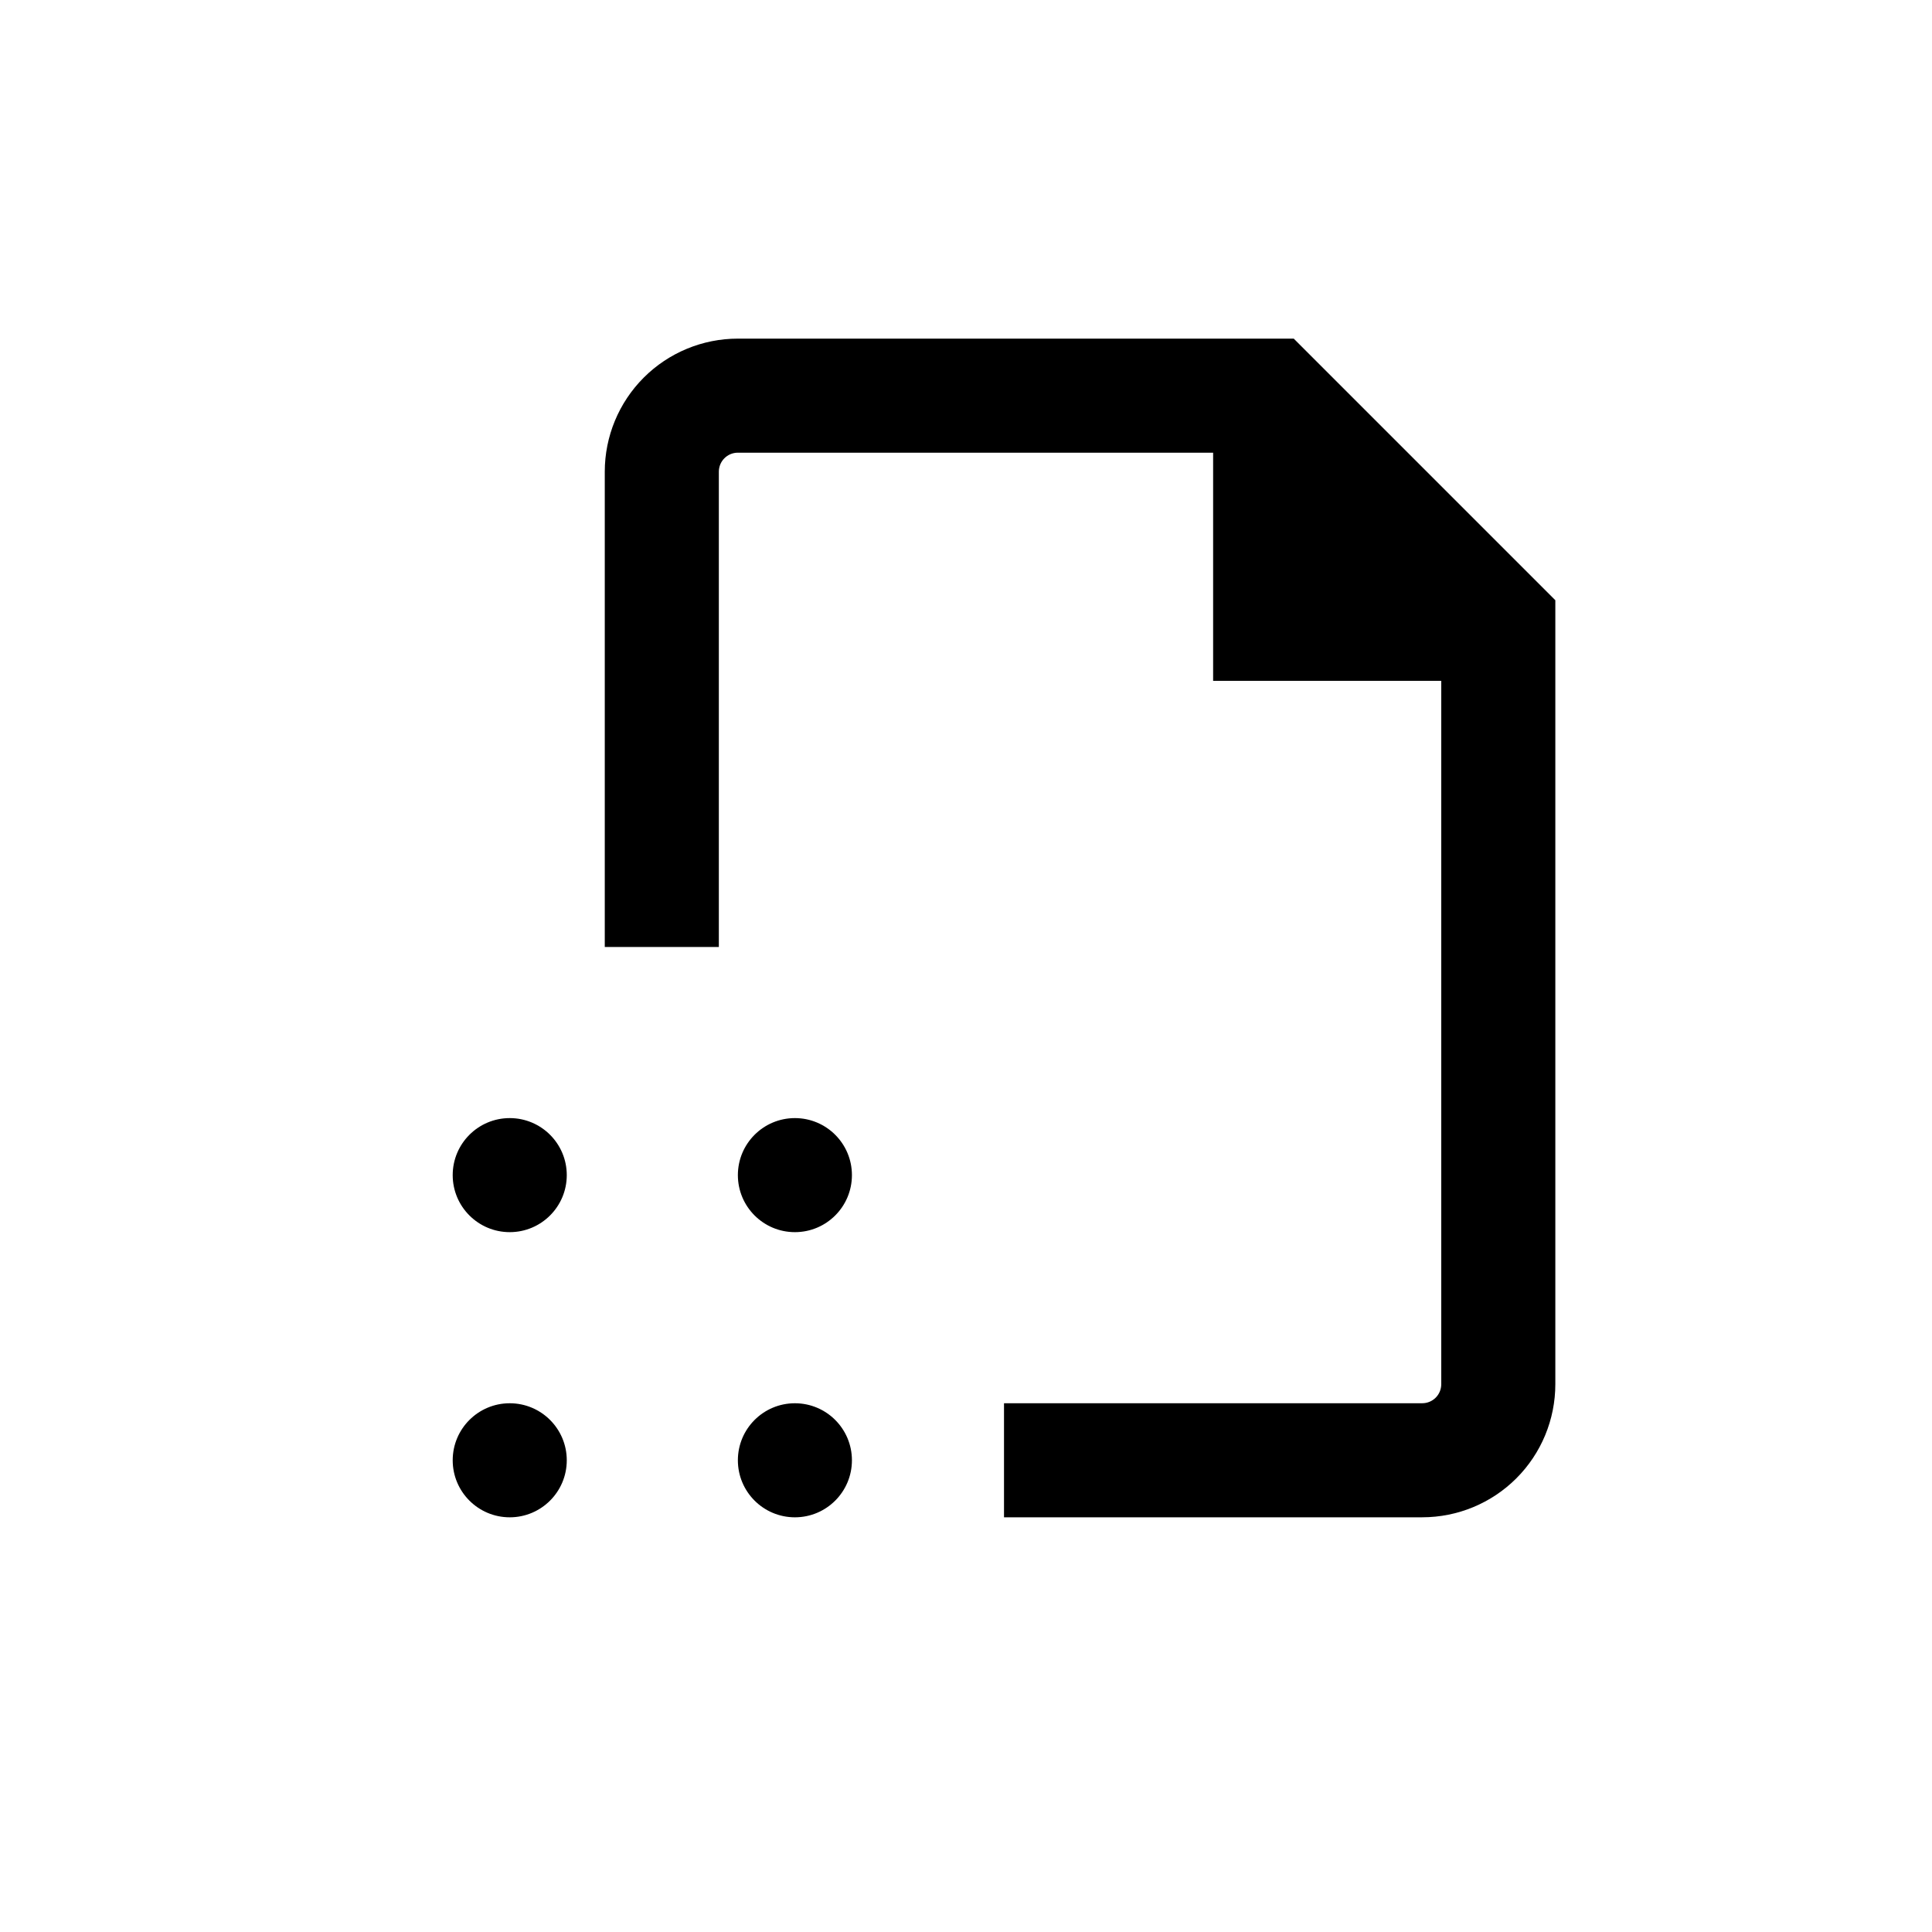 <?xml version="1.0" encoding="UTF-8"?>
<!-- Uploaded to: SVG Repo, www.svgrepo.com, Generator: SVG Repo Mixer Tools -->
<svg fill="#000000" width="800px" height="800px" version="1.1" viewBox="144 144 512 512" xmlns="http://www.w3.org/2000/svg">
 <g>
  <path d="m294.2 455.42c0 8.348-6.769 15.113-15.113 15.113-8.348 0-15.117-6.766-15.117-15.113 0-8.348 6.769-15.113 15.117-15.113 8.344 0 15.113 6.766 15.113 15.113"/>
  <path d="m369.77 455.42c0 8.348-6.766 15.113-15.113 15.113s-15.113-6.766-15.113-15.113c0-8.348 6.766-15.113 15.113-15.113s15.113 6.766 15.113 15.113"/>
  <path d="m294.2 530.99c0 8.348-6.769 15.113-15.113 15.113-8.348 0-15.117-6.766-15.117-15.113 0-8.348 6.769-15.113 15.117-15.113 8.344 0 15.113 6.766 15.113 15.113"/>
  <path d="m369.77 530.99c0 8.348-6.766 15.113-15.113 15.113s-15.113-6.766-15.113-15.113c0-8.348 6.766-15.113 15.113-15.113s15.113 6.766 15.113 15.113"/>
  <path d="m339.54 233.74c-9.355 0-18.324 3.715-24.938 10.328-6.613 6.613-10.332 15.586-10.332 24.938v125.95h30.23v-125.95c0-2.781 2.254-5.039 5.039-5.039h125.95v60.457h60.457v186.41c0 1.336-0.527 2.617-1.473 3.562-0.945 0.945-2.227 1.477-3.562 1.477h-110.84v30.23l110.84-0.004c9.352 0 18.32-3.715 24.938-10.328 6.613-6.613 10.328-15.582 10.328-24.938v-207.77l-69.324-69.324z"/>
 </g>
</svg>